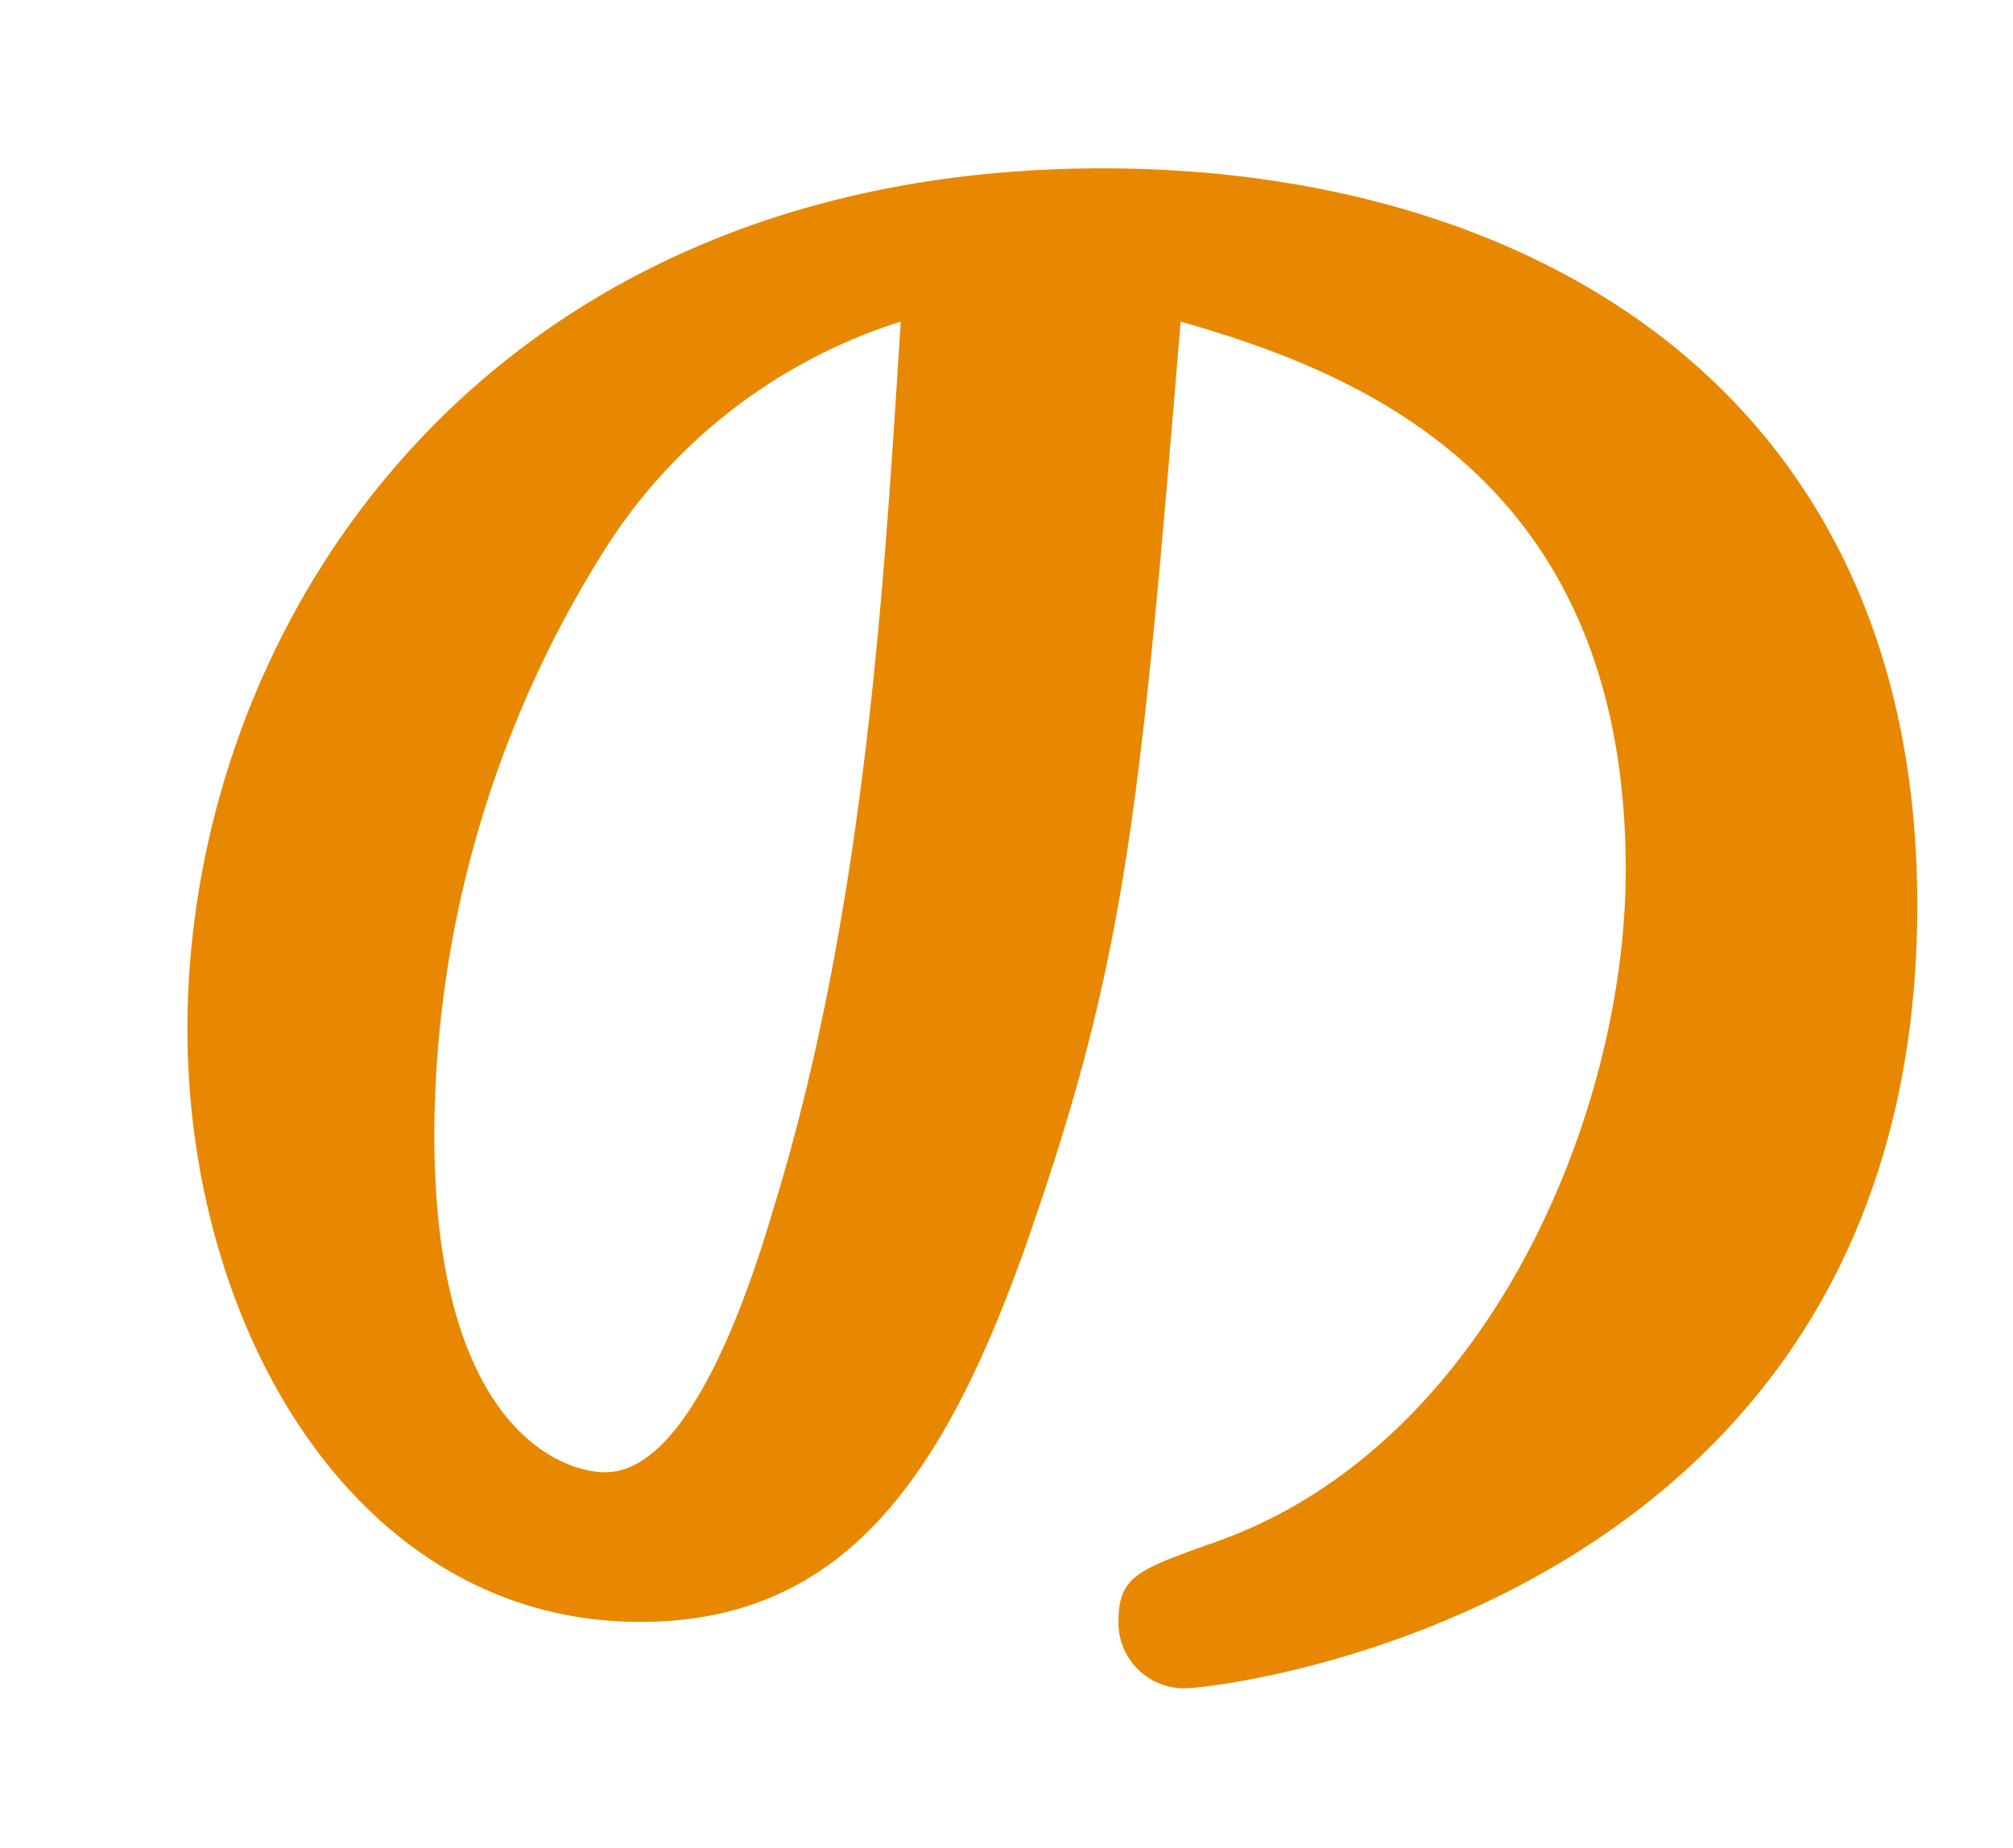 <svg xmlns="http://www.w3.org/2000/svg" width="29" height="26.625" viewBox="0 0 29 26.625">
  <defs>
    <style>
      .cls-1 {
        fill: #e88800;
        fill-rule: evenodd;
      }
    </style>
  </defs>
  <path id="index_feature_dt_in_04.svg" class="cls-1" d="M-71.219,3.188a2.406,2.406,0,0,0,.56-1.288c0-1.008-1.26-1.54-2.492-1.54a1.675,1.675,0,0,0-1.792,1.26A17.578,17.578,0,0,1-80.571,8.7a0.763,0.763,0,0,0-.448.644,0.773,0.773,0,0,0,.728.784A16.241,16.241,0,0,0-75.279,7.22a17.641,17.641,0,0,0,4,3.892,29.707,29.707,0,0,1-9.6,3.948c-0.784.168-1.232,0.252-1.232,0.868a0.777,0.777,0,0,0,.756.784,4.116,4.116,0,0,0,.98-0.14A46.694,46.694,0,0,0-68.839,12.68,45.065,45.065,0,0,0-56.715,16.6a0.777,0.777,0,0,0,.756-0.784,0.926,0.926,0,0,0-.868-0.868,34.009,34.009,0,0,1-9.436-3.7C-62.679,9.1-59.6,6.3-59.6,4.952c0-.336-0.2-1.764-2.212-1.764h-9.408Zm5.712,1.568a0.583,0.583,0,0,1,.7.532c0,0.5-2.492,2.884-3.948,4.032a19.119,19.119,0,0,1-3.724-4.564h6.972Zm6.188,14.056c0-1.484-.784-2.688-2.912-2.688H-75.615c-2.184,0-2.912,1.232-2.912,2.688v4.676c0,1.512.784,2.688,2.912,2.688h13.384c2.156,0,2.912-1.2,2.912-2.688V18.812ZM-63.155,23.8a0.675,0.675,0,0,1-.812.812h-9.912a0.684,0.684,0,0,1-.812-0.812V18.5a0.675,0.675,0,0,1,.812-0.812h9.912a0.684,0.684,0,0,1,.812.812V23.8ZM-45.963,15c0.728,1.036,2.268,3.108,2.94,3.108a0.8,0.8,0,0,0,.784-0.784,0.992,0.992,0,0,0-.308-0.672,21.89,21.89,0,0,1-3.3-6.86h2.576a0.819,0.819,0,0,0,.952-0.784,0.82,0.82,0,0,0-.952-0.784h-2.688v-4.4c2.576-.364,3.528-0.56,3.528-1.54A1.858,1.858,0,0,0-44.143.556,3.547,3.547,0,0,0-45.6.976,25.47,25.47,0,0,1-50.611,2.46c-3.22.476-3.3,0.476-3.3,1.148a0.767,0.767,0,0,0,.924.756c0.588,0,1.68-.056,3.36-0.168V8.228h-3.3a0.814,0.814,0,0,0-.952.784,0.819,0.819,0,0,0,.952.784h3.192a24.336,24.336,0,0,1-4.2,10.36,1.025,1.025,0,0,0-.308.672,0.807,0.807,0,0,0,.812.784c0.672,0,2.6-2.408,3.808-4.256V24.3c0,1.176,0,2.408,1.82,2.408,1.848,0,1.848-1.288,1.848-2.408V15Zm11.34,3.052v6.272c0,1.12,0,2.38,1.848,2.38s1.848-1.288,1.848-2.38V17.02l2.548-.728a0.861,0.861,0,0,0,.728-0.812,0.773,0.773,0,0,0-.728-0.784,1.965,1.965,0,0,0-.448.056l-2.1.588V2.8c0-1.092,0-2.352-1.876-2.352-1.82,0-1.82,1.288-1.82,2.352v13.58l-7.924,2.24a0.886,0.886,0,0,0-.756.812,0.8,0.8,0,0,0,.728.812,1.414,1.414,0,0,0,.476-0.084ZM-41.455,2.348a0.812,0.812,0,0,0,.252.56,18.38,18.38,0,0,1,2.24,3.08c0.868,1.428.98,1.652,1.736,1.652A2.079,2.079,0,0,0-35.3,5.568c0-.5,0-1.036-2.688-2.716a11.321,11.321,0,0,0-2.688-1.288A0.782,0.782,0,0,0-41.455,2.348Zm-0.588,6.916a2.126,2.126,0,0,0,.7,1.092,14.821,14.821,0,0,1,2.3,3.864,1.45,1.45,0,0,0,1.456,1.064,2.385,2.385,0,0,0,2.24-2.24c0-.476-0.056-0.98-2.352-2.632A13.156,13.156,0,0,0-41.287,8.48,0.777,0.777,0,0,0-42.043,9.264Zm22.092-7.84c-1.932,0-3.36.9-3.36,3.136V22.732c0,2.772,2.128,3.136,3.36,3.136H-5.839c1.932,0,3.36-.868,3.36-3.136V4.56c0-2.772-2.128-3.136-3.36-3.136H-19.951Zm13.58,8.988v5.852H-19.419V10.412H-6.371ZM-19.419,8.844V3.916a0.992,0.992,0,0,1,.924-0.924H-7.267a0.99,0.99,0,0,1,.9.924V8.844H-19.419Zm13.048,8.988V23.4a0.99,0.99,0,0,1-.9.924H-18.495a1.014,1.014,0,0,1-.924-0.924V17.832H-6.371ZM17.009,5.008c2.548,0.728,6.412,2.24,6.412,7.9,0,3.528-1.988,8.26-5.852,9.66-1.176.42-1.456,0.5-1.456,1.176a0.944,0.944,0,0,0,.952.952c0.588,0,10.556-1.2,10.556-11.284C27.621,5.96,21.993,2.8,15.889,2.8,6.957,2.8,2.7,9.376,2.7,15.2c0,4.312,2.436,8.54,6.524,8.54,3.024,0,4.48-2.212,5.712-5.88C16.253,14,16.449,11.756,17.009,5.008Zm-4.032,0c-0.224,3.444-.476,8.4-1.848,12.824-0.308,1.036-1.176,3.752-2.408,3.752-0.672,0-2.464-.7-2.464-4.872A15.871,15.871,0,0,1,8.665,8.368,7.839,7.839,0,0,1,12.977,5.008ZM46.689,16.1a2.779,2.779,0,0,0-.252,1.512v0.56H30.953a0.808,0.808,0,0,0-.952.784,0.8,0.8,0,0,0,.952.784h3.164a0.814,0.814,0,0,0-.532.728,0.893,0.893,0,0,0,.364.672A16.468,16.468,0,0,1,36.3,24.188c0.616,1.092.924,1.652,1.988,1.652a2.17,2.17,0,0,0,2.156-2.016c0-1.064-.84-1.708-2.128-2.464a18.711,18.711,0,0,0-3.64-1.624h11.76v4.032a0.914,0.914,0,0,1-1.092,1.092H42.909a0.8,0.8,0,1,0,0,1.568h4.452c2.184,0,2.912-1.2,2.912-2.688v-4H55.2a0.8,0.8,0,1,0,0-1.568H50.273V17.636a2.831,2.831,0,0,0-.252-1.54c0.924,0,3.22,0,3.22-2.688V8.956c0-1.512-.784-2.688-2.912-2.688H44.981V4.308H55.257a0.819,0.819,0,0,0,.952-0.784,0.825,0.825,0,0,0-.952-0.784H44.981c0-1.008,0-2.324-1.9-2.324s-1.9,1.456-1.9,2.324H30.953a0.8,0.8,0,1,0,0,1.568h10.22v1.96H35.8c-2.184,0-2.912,1.232-2.912,2.688v4.452c0,1.512.784,2.688,2.912,2.688H46.689Zm1.932-8.26a0.684,0.684,0,0,1,.812.812v1.736H44.981V7.836h3.64Zm0.812,5.88a0.684,0.684,0,0,1-.812.812h-3.64v-2.6h4.452v1.792Zm-11.76.812a0.665,0.665,0,0,1-.812-0.812V11.924h4.312v2.6h-3.5Zm-0.812-5.88a0.675,0.675,0,0,1,.812-0.812h3.5v2.548H36.861V8.648ZM79.393,12.26V23.712A0.914,0.914,0,0,1,78.3,24.8H75.529a0.8,0.8,0,1,0,0,1.568h4.62c2.184,0,2.912-1.232,2.912-2.688V3.412c0-1.512-1.036-2.128-2.464-2.128h-6.16c-1.232,0-2.464.476-2.464,2.128v6.72c0,1.512,1.036,2.128,2.464,2.128h4.956Zm0-4.76v3.192h-3.22a0.612,0.612,0,0,1-.756-0.728V7.5h3.976ZM75.417,5.96V3.58a0.62,0.62,0,0,1,.756-0.728h2.492a0.594,0.594,0,0,1,.728.728V5.96H75.417Zm-12.572,6.3h4.984c1.26,0,2.464-.476,2.464-2.128V3.412c0-1.512-1.036-2.128-2.464-2.128H61.613c-1.26,0-2.464.476-2.464,2.128v20.86c0,0.868,0,2.24,1.876,2.24,1.82,0,1.82-1.316,1.82-2.24V12.26ZM66.709,7.5V9.964a0.6,0.6,0,0,1-.728.728H62.845V7.5h3.864ZM62.845,5.96V3.58a0.6,0.6,0,0,1,.728-0.728h2.408a0.6,0.6,0,0,1,.728.728V5.96H62.845Zm47.04,7.952a0.781,0.781,0,0,0,.924-0.756,0.808,0.808,0,0,0-.952-0.784h-6.636c0.056-.588.14-1.988,0.14-4.424h5.264a0.8,0.8,0,1,0,0-1.568H98.013a2.562,2.562,0,0,0,.728-1.568c0-1.064-1.316-1.624-2.24-1.624-1.26,0-1.512.84-1.848,1.876a25.706,25.706,0,0,1-2.24,4.788,0.986,0.986,0,0,0-.224.616,0.759,0.759,0,0,0,.784.756c0.644,0,2.6-1.96,3.78-3.276h2.716c0,0.728-.056,3.864-0.112,4.424H92.889a0.808,0.808,0,0,0-.952.784,0.8,0.8,0,0,0,.952.756h6.244c-0.672,3.36-2.884,5.964-6.58,7.644a0.753,0.753,0,0,0-.476.728,0.775,0.775,0,0,0,.756.784c0.952,0,6.412-2.408,8.82-5.964a16.361,16.361,0,0,0,8.736,5.964,0.758,0.758,0,0,0,.756-0.784,0.811,0.811,0,0,0-.532-0.756,13.84,13.84,0,0,1-6.608-7.616h5.88ZM90.873,3.888A0.971,0.971,0,0,1,91.8,2.964h18.844a0.819,0.819,0,0,0,.952-0.784,0.813,0.813,0,0,0-.952-0.784h-20.3c-1.9,0-3.332.9-3.332,3.136v18c0,2.772,2.128,3.136,3.36,3.136h20.776a0.8,0.8,0,1,0,0-1.568H91.8a0.949,0.949,0,0,1-.924-0.924V3.888Zm27.972,20.944a1.812,1.812,0,0,0,1.932-1.764c0-.42-0.14-1.232-0.224-2.156-0.084-.784-0.252-4.48-0.252-7.224a60.172,60.172,0,0,1,.42-7.364c0.056-.336.336-2.352,0.336-2.6,0-1.176-1.008-1.624-2.1-1.624a1.812,1.812,0,0,0-1.876,1.848,91.05,91.05,0,0,0-.644,10.108c0,2.212.168,6.44,0.308,8.176C116.885,23.88,117.053,24.832,118.845,24.832ZM137.6,5.344c0-1.736-1.6-1.736-3.7-1.736a48.854,48.854,0,0,0-8.428.84c-0.756.14-1.484,0.28-1.484,1.176a1,1,0,0,0,.98,1.036,6.582,6.582,0,0,0,.868-0.112,29.663,29.663,0,0,1,3.948-.28,29.973,29.973,0,0,1,4.34.336c0.308,0.056,1.764.364,2.1,0.364A1.4,1.4,0,0,0,137.6,5.344Zm-0.28,14.672c-0.252,0-1.68.308-2.044,0.364a32.075,32.075,0,0,1-5.4.5c-3.864,0-4.172-.924-4.172-1.876a3.317,3.317,0,0,1,.2-1.064,3.488,3.488,0,0,0,.336-0.952,0.9,0.9,0,0,0-.98-0.868c-0.98,0-1.988,2.3-1.988,3.808,0,3.052,1.988,3.892,8.12,3.892,7.168,0,7.476-.672,7.476-2.1A1.571,1.571,0,0,0,137.325,20.016Zm20.44-12.18c0-.616-0.028-3.612-0.056-4.312-0.028-1.148-.056-2.576-2.268-2.576-2.072,0-2.072,1.26-2.072,2.324,0,0.476.308,11.48,0.364,13.16-7.56-.28-9.828,2.436-9.828,5.04,0,4.4,6.58,4.452,7.168,4.452,7.028,0,6.944-3.752,6.86-6.216a13.081,13.081,0,0,1,4.2,2.716c1.288,1.288,1.428,1.428,2.1,1.428a2.035,2.035,0,0,0,1.876-1.988c0-1.568-4.284-3.976-8.232-4.872-0.056-3.78-.056-4.2-0.084-7.308,1.372,0.028,4.7-.112,6.3-0.168,0.98-.028,1.624-0.056,1.624-0.924a0.9,0.9,0,0,0-1.036-.924C163.7,7.668,158.857,7.864,157.765,7.836Zm-3.976,10.64c0.056,3.668.084,5.544-2.744,5.544-1.848,0-3.416-.952-3.416-2.464,0-1.484,1.428-3.136,4.956-3.136C153.033,18.42,153.453,18.448,153.789,18.476Zm30.52-14.84c-1.036,1.008-9.576,9.212-10.36,9.968-1.876,1.736-2.24,2.128-2.24,3a1.96,1.96,0,0,0,1.932,1.96c0.9,0,1.148-.308,2.464-1.764,2.576-2.828,5.068-4.732,8.484-4.732,4.452,0,5.432,3.444,5.432,5.544a6.627,6.627,0,0,1-2.436,5.04c-0.308-1.344-1.148-5.1-6.16-5.1-2.856,0-4.844,1.512-4.844,3.864,0,2.52,2.6,4.368,6.692,4.368,7.084,0,10.92-3.7,10.92-8.484,0-5.376-5.152-7.056-8.568-7.056a10.862,10.862,0,0,0-3.724.616c1.652-1.54,4.648-4.144,6.132-5.46,1.624-1.4,1.876-1.624,1.876-2.352,0-1.456-1.456-1.456-2.016-1.456-0.308,0-1.82.084-2.184,0.112-3.36.14-6.832,0.252-8.764,0.28-0.756.028-1.6,0.028-1.6,1.092a0.986,0.986,0,0,0,1.008,1.064C177.309,4.14,183.105,3.72,184.309,3.636Zm0.308,20.384a6.538,6.538,0,0,1-1.344.14c-2.94,0-3.612-1.708-3.612-2.6a2.005,2.005,0,0,1,2.016-2.1C183.637,19.456,184.421,21.416,184.617,24.02ZM-77.911,65.468c0,0.98,0,2.24,1.652,2.24,1.708,0,1.708-1.2,1.708-2.3v-9.94c0.392-.112,1.12-0.308,1.232-0.336,0.448,1.96.532,2.324,1.372,2.324a1.791,1.791,0,0,0,1.6-2.016,1.268,1.268,0,0,0,1.064.616A55.681,55.681,0,0,0-60.1,54.38c0.336,0.952.56,1.652,1.652,1.652A2.122,2.122,0,0,0-56.3,54.184c0-1.4-4.34-5.32-4.984-5.32a0.777,0.777,0,0,0-.784.756,4.706,4.706,0,0,0,.42.952c0.392,0.84.812,1.68,0.952,2.1-2.352.224-2.6,0.252-5.04,0.392,0.7-.98,2.856-3.948,2.856-4.9,0-1.148-1.484-1.54-2.24-1.54-1.344,0-1.54.84-1.848,2.24a30.543,30.543,0,0,1-1.316,4.312c-1.232,0-1.372,0-1.652.168a1.416,1.416,0,0,0-.644,1.428c-1.064-2.072-2.688-3.864-3.136-3.864a0.7,0.7,0,0,0-.7.728,1.141,1.141,0,0,0,.14.5c0.252,0.588.392,0.98,0.56,1.484-1.26.14-2.464,0.252-3.724,0.28,1.26-1.148,2.8-2.884,3.892-4.088,1.988-2.184,2.268-2.688,2.268-3.248a2.1,2.1,0,0,0-2.072-1.652,1.37,1.37,0,0,0-1.316.812c-0.252.448-1.288,2.436-1.512,2.828a5.1,5.1,0,0,0-1.4-1.4c1.12-1.148,3.164-3.36,3.164-4.256,0-.952-1.148-1.484-1.988-1.484a1.274,1.274,0,0,0-1.372,1.064A24.185,24.185,0,0,1-79.2,46.036a8.307,8.307,0,0,0-2.016-1.064,0.746,0.746,0,0,0-.728.756c0,0.308.084,0.392,0.784,1.148a16.1,16.1,0,0,1,2.408,3.668,1.117,1.117,0,0,0,.9.7c-0.448.672-1.316,1.848-2.072,2.744-0.448,0-1.288,0-1.372.028a1.339,1.339,0,0,0-.868,1.344,1.4,1.4,0,0,0,1.2,1.512,28.041,28.041,0,0,0,3.052-.616v9.212Zm6.244-2.66c-0.112.2-.308,0.588-0.448,0.812a2.011,2.011,0,0,0-.588,1.344,1.743,1.743,0,0,0,1.68,1.708c1.12,0,1.4-.952,1.624-1.736a26.615,26.615,0,0,0,.84-6.02,0.791,0.791,0,0,0-.868-0.784,0.62,0.62,0,0,0-.644.56,22.92,22.92,0,0,1-1.008,2.884,6.961,6.961,0,0,0-1.008-2.688c-0.364-.672-1.12-1.9-1.54-1.9a0.669,0.669,0,0,0-.644.672c0,0.14.224,0.84,0.252,0.98a15.485,15.485,0,0,1,.336,2.6c0.056,1.232.112,1.848,1.12,1.848A1.425,1.425,0,0,0-71.667,62.808Zm11.088-3.92c0-.98-1.148-1.652-1.876-2.072a10.062,10.062,0,0,0-2.6-1.12,0.776,0.776,0,0,0-.784.756,0.7,0.7,0,0,0,.224.476,19.635,19.635,0,0,1,2.128,3.024,1.168,1.168,0,0,0,1.092.616A1.9,1.9,0,0,0-60.579,58.888ZM-64.387,60.2c0-1.064,0-2.212-1.68-2.212-1.6,0-1.6,1.2-1.6,2.212v5.068c0,1.512,1.036,2.128,2.464,2.128h3.052c2.884,0,2.884-3.864,2.884-4.144,0-1.2-1.512-1.2-1.708-1.2-1.26,0-1.344.616-1.484,1.82-0.224,1.764-.252,1.96-0.84,1.96-0.9,0-1.092,0-1.092-.728V60.2Zm7,5.292a1.911,1.911,0,0,0,1.792-1.9A14.781,14.781,0,0,0-58.087,58.8c-0.588-.84-0.728-0.98-1.12-0.98a0.782,0.782,0,0,0-.784.784,7.106,7.106,0,0,0,.28.924,20.429,20.429,0,0,1,.616,3.08C-58.843,65.02-58.815,65.5-57.387,65.5Zm-5.292-21.84a0.341,0.341,0,0,1,.336.252c1.96,4.452,5.628,6.524,6.02,6.524a0.8,0.8,0,0,0,.784-0.784,1.247,1.247,0,0,0-.392-0.756,13.965,13.965,0,0,1-2.884-5.348,1.736,1.736,0,0,0-1.792-1.456h-3.612a0.819,0.819,0,0,0-.952.784,0.808,0.808,0,0,0,.952.784h1.54ZM-67.551,42.2a1.348,1.348,0,0,0-1.512,1.232,14.823,14.823,0,0,1-1.652,4.088,11.879,11.879,0,0,0-1.176,2.044,0.777,0.777,0,0,0,.784.756c0.98,0,5.46-4.956,5.46-6.468A1.958,1.958,0,0,0-67.551,42.2ZM-81.439,66.532c0.532,0,1.092-1.12,1.4-1.708a19.409,19.409,0,0,0,1.82-6.02,1.539,1.539,0,0,0-1.736-1.372c-1.316,0-1.344,1.036-1.344,1.82a25.53,25.53,0,0,1-.448,4.816c-0.056.252-.392,1.568-0.392,1.708A0.724,0.724,0,0,0-81.439,66.532Zm50.288-7.476c0-1.876-1.26-2.632-2.884-2.632H-47.727c-1.4,0-2.884.56-2.884,2.632v5.488c0,1.876,1.26,2.632,2.884,2.632h13.692c1.4,0,2.884-.56,2.884-2.632V59.056Zm-3.892,5.684a0.848,0.848,0,0,1-.84.868h-10a0.872,0.872,0,0,1-.868-0.868V58.86a0.871,0.871,0,0,1,.868-0.868h10a0.848,0.848,0,0,1,.84.868v5.88Zm-19.208-11.9a0.747,0.747,0,0,0,.728.784c0.756,0,8.036-3.108,12.04-8.176a0.68,0.68,0,0,1,.588-0.392,0.746,0.746,0,0,1,.588.42c4.592,5.88,11.956,8.092,12.012,8.092a0.778,0.778,0,0,0,.756-0.812,0.93,0.93,0,0,0-.616-0.784,25.478,25.478,0,0,1-9.268-8.6c-0.9-1.344-1.344-2.016-3.528-2.016A3.258,3.258,0,0,0-44.2,42.928a25.567,25.567,0,0,1-9.352,9.1A0.985,0.985,0,0,0-54.251,52.84Zm7.112-1.344c-0.476,0-1.176,0-1.176.784s0.728,0.784,1.176.784h12.488c0.448,0,1.148,0,1.148-.784s-0.7-.784-1.148-0.784H-47.139Zm27.552-5.684c1.82-2.044,1.82-2.548,1.82-2.912,0-1.12-1.512-1.484-2.3-1.484a1.406,1.406,0,0,0-1.6,1.2c-0.112.448-.616,2.716-0.784,3.192-1.036,0-2.856,0-2.856,2.128V64.012c0,1.512,1.036,2.128,2.464,2.128h5.46c1.232,0,2.464-.476,2.464-2.128V47.94c0-1.512-1.036-2.128-2.464-2.128h-2.212Zm-1.988,9.156v-6.86c0-.56.112-0.728,0.728-0.728h1.484c0.616,0,.728.168,0.728,0.728v6.86h-2.94Zm2.94,1.568v7.308c0,0.56-.112.728-0.728,0.728h-1.484c-0.616,0-.728-0.168-0.728-0.728V56.536h2.94Zm13.384-8.6c1.008,0,1.064.448,1.064,2.66,0,1.12-.14,10.416-1.2,13.44-0.616,1.82-1.344,1.82-2.576,1.82h-2.52a0.8,0.8,0,0,0-.952.756,0.8,0.8,0,0,0,.952.784h3.948c2.184,0,4.564,0,5.32-4.256A103.305,103.305,0,0,0-.407,49.536c0-1.26,0-3.164-3.192-3.164h-5.04a10.685,10.685,0,0,0,1.26-3.08c0-1.372-1.568-1.848-2.492-1.848-1.68,0-1.82.952-2.1,2.744a22.07,22.07,0,0,1-2.688,7.588,0.889,0.889,0,0,0-.2.5,0.78,0.78,0,0,0,.784.784,3.692,3.692,0,0,0,1.484-1.232A26.742,26.742,0,0,0-9.563,47.94h4.312ZM-6.455,59c0-1.036-1.792-3.276-2.8-4.424C-9.731,54.044-11.1,52.5-11.607,52.5a0.8,0.8,0,0,0-.784.784,4.955,4.955,0,0,0,.392.924,20.92,20.92,0,0,1,1.54,4.9c0.168,0.98.392,2.044,1.708,2.044A2.342,2.342,0,0,0-6.455,59Zm23.912,0.308a15.67,15.67,0,0,0-1.9-.14c-4.2,0-6.02,2.072-6.02,3.892,0,2.6,3.108,3.64,5.908,3.64,1.288,0,3.7-.2,5.1-1.568a2.737,2.737,0,0,0,.84-2.1,24.217,24.217,0,0,1,2.1,1.512,1.805,1.805,0,0,0,1.316.7A1.755,1.755,0,0,0,26.529,63.4c0-.98-0.56-1.316-1.68-1.82a28.461,28.461,0,0,0-3.64-1.428c-0.028-.5-0.14-3-0.168-3.556,0-.476.028-2.828,0.028-3.36,0-.756,0-2.324-1.96-2.324-1.9,0-1.9,1.484-1.9,2.436C17.2,55.528,17.317,57.208,17.457,59.308Zm0.14,2.016c0.028,0.336.084,1.148,0.084,1.4,0,1.876-1.68,2.016-2.408,2.016-0.784,0-2.352-.252-2.352-1.848,0-1.736,2.128-1.848,2.8-1.848A8.568,8.568,0,0,1,17.6,61.324ZM7.909,47.38c-0.476,0-2.856-.028-3.388-0.028a0.978,0.978,0,0,0-1.064,1.036c0,0.952.868,0.952,1.6,0.952,0.448,0,1.736-.028,2.156-0.056-0.448,1.26-2.1,6.188-2.744,8.064-1.036,3.108-1.092,3.22-1.092,3.7,0,1.456,1.54,1.736,2.072,1.736,1.344,0,1.54-.784,2.044-2.744a92.831,92.831,0,0,1,3.556-10.948c5.04-.364,5.292-0.364,5.292-1.428a0.889,0.889,0,0,0-.924-0.952c-0.14,0-1.232.168-1.624,0.224-0.5.056-1.54,0.168-1.988,0.2,0.14-.308.392-0.98,0.532-1.288A6.121,6.121,0,0,0,13,43.824c0-1.092-1.176-1.512-1.988-1.512a1.648,1.648,0,0,0-1.736,1.372C8.525,45.7,7.965,47.212,7.909,47.38Zm17.556,3.612a1.72,1.72,0,0,0,1.4-1.792c0-1.008-.644-1.288-3.164-2.044a33.561,33.561,0,0,0-4.816-1.2,0.915,0.915,0,0,0-.868.9,0.9,0.9,0,0,0,.672.84,24.773,24.773,0,0,1,4.648,2.268C24.793,50.88,24.961,50.992,25.465,50.992Zm5.4,14.028c0,1.512,1.036,2.128,2.464,2.128h4.032c1.26,0,2.464-.476,2.464-2.128V60.232c0-1.512-1.036-2.128-2.464-2.128H33.333c-1.26,0-2.464.476-2.464,2.128V65.02Zm3.444-4.62c0-.56.112-0.728,0.728-0.728H35.8a0.588,0.588,0,0,1,.728.728v4.452c0,0.56-.112.728-0.728,0.728H35.041c-0.616,0-.728-0.168-0.728-0.728V60.4ZM31.9,50.32a0.819,0.819,0,0,0-.952.784,0.808,0.808,0,0,0,.952.784h6.944a0.8,0.8,0,1,0,0-1.568H31.9Zm16.212-8.792c-2.072,0-2.744.56-3.556,2.24-1.456,3.052-2.016,4.2-3.976,6.188a1.254,1.254,0,0,0-.616.868,0.784,0.784,0,0,0,.756.812c1.232,0,5.4-4.06,6.888-6.16a0.7,0.7,0,0,1,.5-0.448,0.742,0.742,0,0,1,.5.448c1.344,1.932,5.908,6.412,7.14,6.412a0.777,0.777,0,0,0,.756-0.784c0-.2-0.028-0.252-0.672-0.9a16.118,16.118,0,0,1-3.528-5.068C50.861,42.088,50.609,41.528,48.117,41.528Zm-6.44,26.1A25.7,25.7,0,0,0,50.3,64.572c3.472-2.016,6.02-4.9,6.02-5.908a2.233,2.233,0,0,0-2.24-2.016,1.544,1.544,0,0,0-1.54.952c-0.812,1.456-3.472,6.188-10.948,8.428a0.819,0.819,0,0,0-.7.812A0.782,0.782,0,0,0,41.677,67.624Zm0.252-11.116a24.576,24.576,0,0,0,6.608-3.7c2.1-1.624,2.24-2.128,2.24-2.576a2.19,2.19,0,0,0-2.184-1.96,1.428,1.428,0,0,0-1.372.784c-1.6,2.464-2.716,4.2-5.628,5.964A0.779,0.779,0,0,0,41.929,56.508ZM31.9,42.424a0.819,0.819,0,0,0-.952.784,0.8,0.8,0,0,0,.952.756h6.916a0.8,0.8,0,0,0,.952-0.756,0.808,0.808,0,0,0-.952-0.784H31.9Zm-0.9,3.948a0.819,0.819,0,0,0-.952.784,0.8,0.8,0,0,0,.952.756h8.764a0.819,0.819,0,0,0,.952-0.784,0.8,0.8,0,0,0-.952-0.756H31.009ZM31.9,54.3a0.8,0.8,0,1,0,0,1.568h6.944a0.8,0.8,0,1,0,0-1.568H31.9Zm9.492,6.86a0.753,0.753,0,0,0,.756.756,25.511,25.511,0,0,0,6.5-2.94c1.288-.812,5.208-3.5,5.208-4.956a2.2,2.2,0,0,0-2.156-1.9,1.52,1.52,0,0,0-1.372.784,20.061,20.061,0,0,1-8.372,7.476A0.818,0.818,0,0,0,41.4,61.156ZM61,55.192a21.151,21.151,0,0,1-2.632,1.288,1.333,1.333,0,0,0-.84,1.4c0,1.092.588,1.736,1.2,1.736,0.756,0,1.792-1.176,2.156-1.624a15.993,15.993,0,0,1-1.764,6.356,10.7,10.7,0,0,0-1.344,2.324,0.777,0.777,0,0,0,.784.756c0.672,0,2.184-1.82,2.576-2.3a15.645,15.645,0,0,0,3.416-9.24,0.748,0.748,0,0,0,.588.308c0.224,0,.476,0,2.212-0.9v3.612c0,1.344.784,2.352,2.576,2.352H72.5V65.02a0.675,0.675,0,0,1-.812.812H69.957a0.814,0.814,0,0,0-.952.784,0.831,0.831,0,0,0,.952.784h3.332c2.156,0,2.912-1.2,2.912-2.688V61.268h2.408c1.736,0,2.576-.952,2.576-2.352V55.584a2.4,2.4,0,0,0-.028-0.448,10.084,10.084,0,0,0,2.688.9,0.764,0.764,0,0,0,.728-0.756,0.905,0.905,0,0,0-.7-0.84A14.7,14.7,0,0,1,80.9,52.644c1.036-.5,2.3-1.12,2.3-1.96a1.59,1.59,0,0,0-1.624-1.344,0.914,0.914,0,0,0-.9.532c-0.14.224-.644,1.148-1.008,1.68A10.844,10.844,0,0,1,77.937,49.2h5.04a0.8,0.8,0,0,0,.952-0.784,0.816,0.816,0,0,0-.952-0.756H75.249a2.027,2.027,0,0,0,.2-0.812,1.551,1.551,0,0,0-1.484-1.54h9.184a0.8,0.8,0,1,0,0-1.568h-9.3a3.991,3.991,0,0,0-.14-1.428,2.189,2.189,0,0,0-3.612,0,3.989,3.989,0,0,0-.14,1.428H63.909C61.725,43.74,61,44.972,61,46.428v2.856c-0.7-.784-2.156-2.016-2.66-2.016a0.777,0.777,0,0,0-.784.756,0.969,0.969,0,0,0,.14.5,13.532,13.532,0,0,1,1.232,3.164c0.168,0.644.364,1.372,1.2,1.372A1.426,1.426,0,0,0,61,52.784v2.408Zm9.884,1.26v-0.84a0.693,0.693,0,0,1,.812-0.84h5.1a0.693,0.693,0,0,1,.812.84v0.84h-6.72Zm6.72,1.54v0.9a0.685,0.685,0,0,1-.812.84h-5.1a0.693,0.693,0,0,1-.812-0.84v-0.9H77.6ZM64.581,46.12a0.684,0.684,0,0,1,.812-0.812h7.392a1.389,1.389,0,0,0-.98.784c-0.112.224-.532,1.344-0.616,1.568h-5.18a0.8,0.8,0,0,0-.952.756,0.813,0.813,0,0,0,.952.784h4.48a12.477,12.477,0,0,1-1.26,1.876c-0.588-.9-3-1.652-3.024-1.652a0.656,0.656,0,0,0-.644.672,10.389,10.389,0,0,0,1.008,1.792,2.463,2.463,0,0,0,.756,1.176,16.208,16.208,0,0,1-2.212,1.54,1.639,1.639,0,0,0-.532.364V46.12Zm5.964,7.112a17.884,17.884,0,0,0,3.724-3.892,12.7,12.7,0,0,0,3.612,3.892H70.545Zm-5.88,13.86a13.727,13.727,0,0,0,4.452-2.072c1.624-1.092,1.68-1.54,1.68-1.96,0-1.2-1.344-1.652-2.016-1.652a1.41,1.41,0,0,0-1.176.56,13.427,13.427,0,0,1-3.08,3.5,1.066,1.066,0,0,0-.616.84A0.776,0.776,0,0,0,64.665,67.092Zm12.8-4.648a0.655,0.655,0,0,0,.224.5c0.336,0.392,1.428,1.6,1.652,1.932,1.316,1.9,1.428,2.072,2.184,2.072a2.158,2.158,0,0,0,2.156-1.932c0-1.876-5.18-3.416-5.4-3.416A0.8,0.8,0,0,0,77.461,62.444Zm27.02-15.316V43.964c0-1.008,0-2.548-1.932-2.548-1.876,0-1.876,1.568-1.876,2.548v3.164H94.625a0.8,0.8,0,1,0,0,1.568h5.152A34.961,34.961,0,0,1,93.029,61.66a0.883,0.883,0,0,0-.308.644,0.789,0.789,0,0,0,.812.784c0.728,0,4.564-3.444,7.14-8.148v5.88H97.7a0.8,0.8,0,1,0,0,1.568h2.968v2.66c0,1.036,0,2.548,1.9,2.548a2.068,2.068,0,0,0,1.512-.616c0.392-.42.392-0.7,0.392-1.932v-2.66h3.248a0.8,0.8,0,1,0,0-1.568h-3.248V54.884a24.116,24.116,0,0,0,5.264,6.692,6.409,6.409,0,0,0,1.96,1.4,0.782,0.782,0,0,0,.784-0.784,0.942,0.942,0,0,0-.308-0.644A32.114,32.114,0,0,1,105.349,48.7h5.74a0.8,0.8,0,1,0,0-1.568h-6.608ZM88.969,65.244c0,1.064,0,2.38,1.82,2.38,1.9,0,1.9-1.288,1.9-2.38V47.828c0.588-.98,2.268-3.892,2.268-4.732,0-1.036-1.288-1.708-2.548-1.708-1.4,0-1.568.588-2.016,2.408A30.643,30.643,0,0,1,85.917,53.9a1.166,1.166,0,0,0-.28.644,0.754,0.754,0,0,0,.784.728c0.56,0,1.736-1.4,2.548-2.324V65.244Zm31.444-10.3h-2.744c-1.26,0-2.464.476-2.464,2.128v6.608c0,1.092,0,2.212,1.708,2.212,1.624,0,1.624-1.176,1.624-2.212v-6.44a0.614,0.614,0,0,1,.756-0.756h1.12V65.3c0,1.148,0,2.38,1.848,2.38,1.792,0,1.792-1.26,1.792-2.38V56.48h1.176c0.616,0,.728.2,0.728,0.756v5.8c0,0.56-.14.728-0.7,0.728a0.834,0.834,0,0,0-1.036.784,0.819,0.819,0,0,0,.952.784h1.68c1.232,0,2.464-.476,2.464-2.128V57.068c0-1.54-1.036-2.128-2.464-2.128h-2.8V52.2h5.124a0.8,0.8,0,1,0,0-1.568h-5.124V47.464h4.592a0.819,0.819,0,0,0,.952-0.784,0.808,0.808,0,0,0-.952-0.784h-4.592V43.88c0-1.148,0-2.38-1.82-2.38s-1.82,1.288-1.82,2.38V45.9H118.4a6.536,6.536,0,0,0,.952-2.6c0-.868-1.008-1.316-1.96-1.316a1.443,1.443,0,0,0-1.652,1.428,21.56,21.56,0,0,1-.98,4.452,12.1,12.1,0,0,0-.672,1.764,0.784,0.784,0,0,0,.756.728,1.22,1.22,0,0,0,.84-0.532c0.336-.392,1.456-1.848,1.82-2.352h2.912v3.164h-5.376a0.8,0.8,0,1,0,0,1.568h5.376V54.94ZM139.089,43.8c0-1.008,0-2.268-1.708-2.268-1.736,0-1.736,1.288-1.736,2.268V65.02a0.7,0.7,0,0,1-.812.84H132.9a0.787,0.787,0,1,0,0,1.54h3.276c2.184,0,2.912-1.2,2.912-2.688V43.8Zm-5.012,1.316c0-1.008,0-2.1-1.568-2.1-1.484,0-1.484,1.12-1.484,2.1v14.7c0,1.008,0,2.072,1.512,2.072,1.54,0,1.54-1.12,1.54-2.072v-14.7Z" transform="translate(0 -0.375)"/>
</svg>
